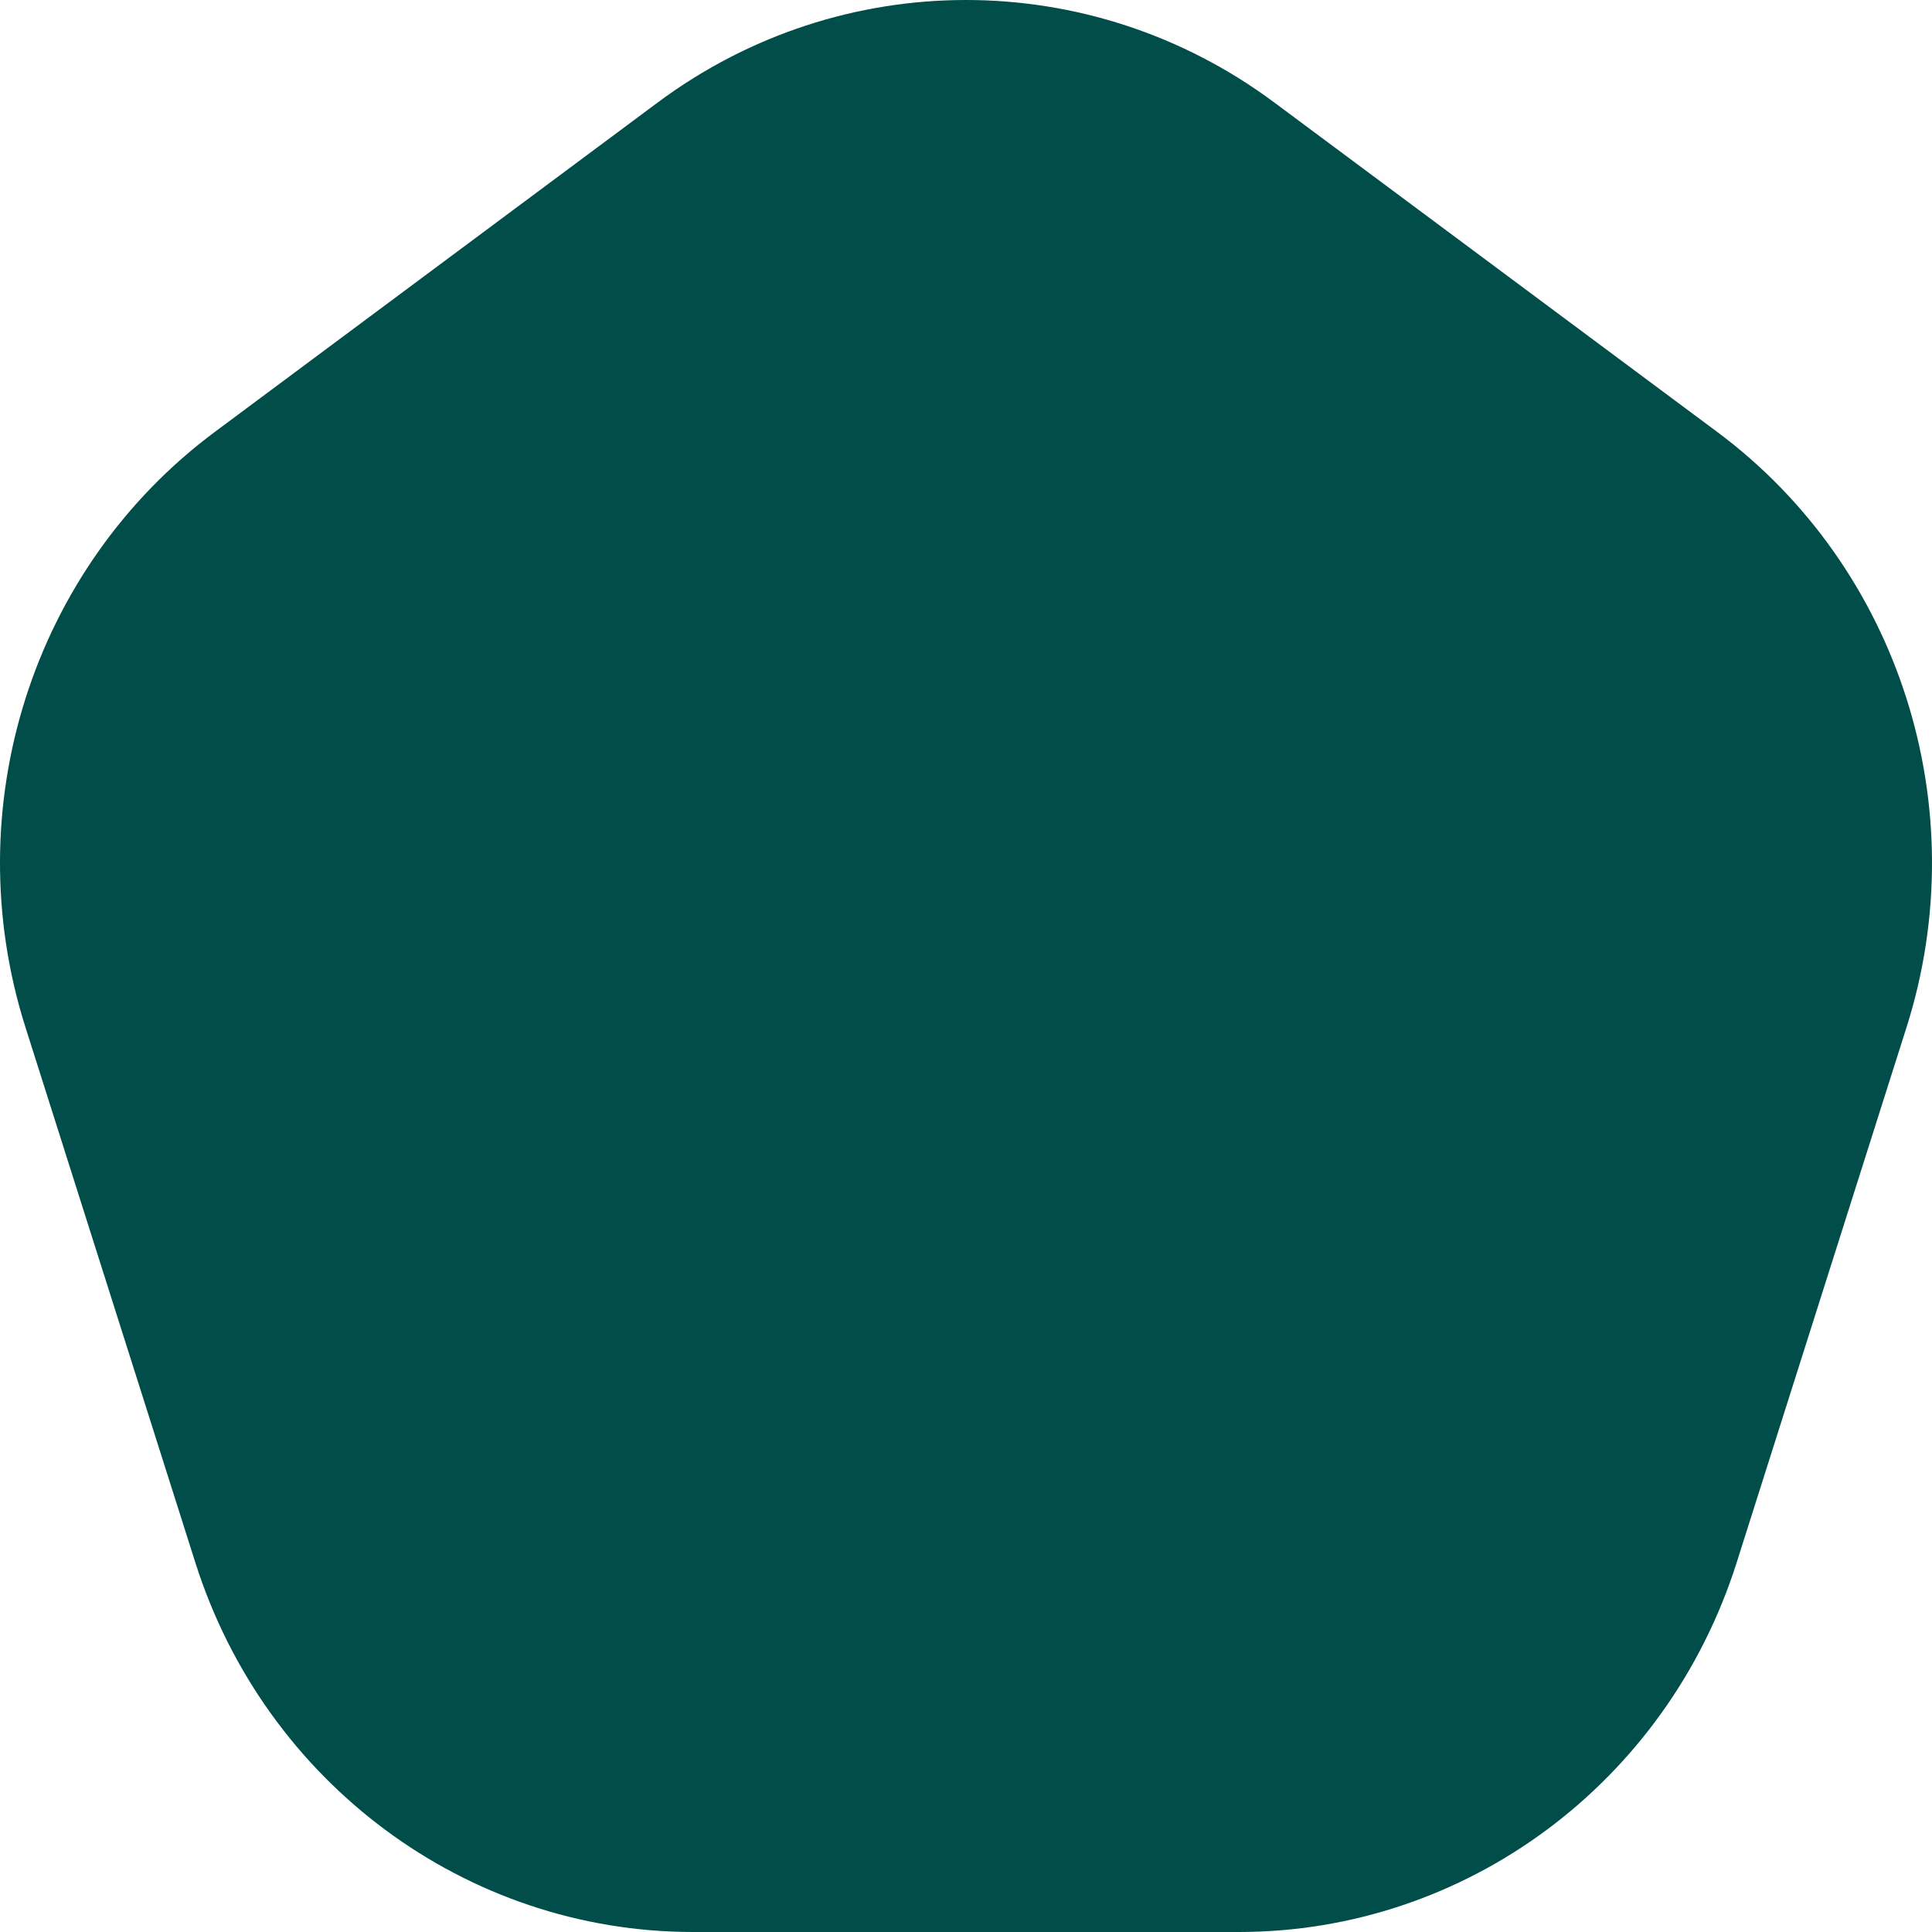 <svg width="340" height="340" viewBox="0 0 340 340" fill="none" xmlns="http://www.w3.org/2000/svg">
<path d="M115.75 18.033C148.075 -6.011 191.925 -6.011 224.25 18.033L302.175 75.995C334.322 99.908 347.773 142.178 335.519 180.788L305.614 275.014C293.319 313.756 257.944 340 218.02 340H121.98C82.056 340 46.681 313.756 34.386 275.014L4.481 180.788C-7.773 142.178 5.678 99.908 37.825 75.995L115.75 18.033Z" fill="#004D49"/>
</svg>
